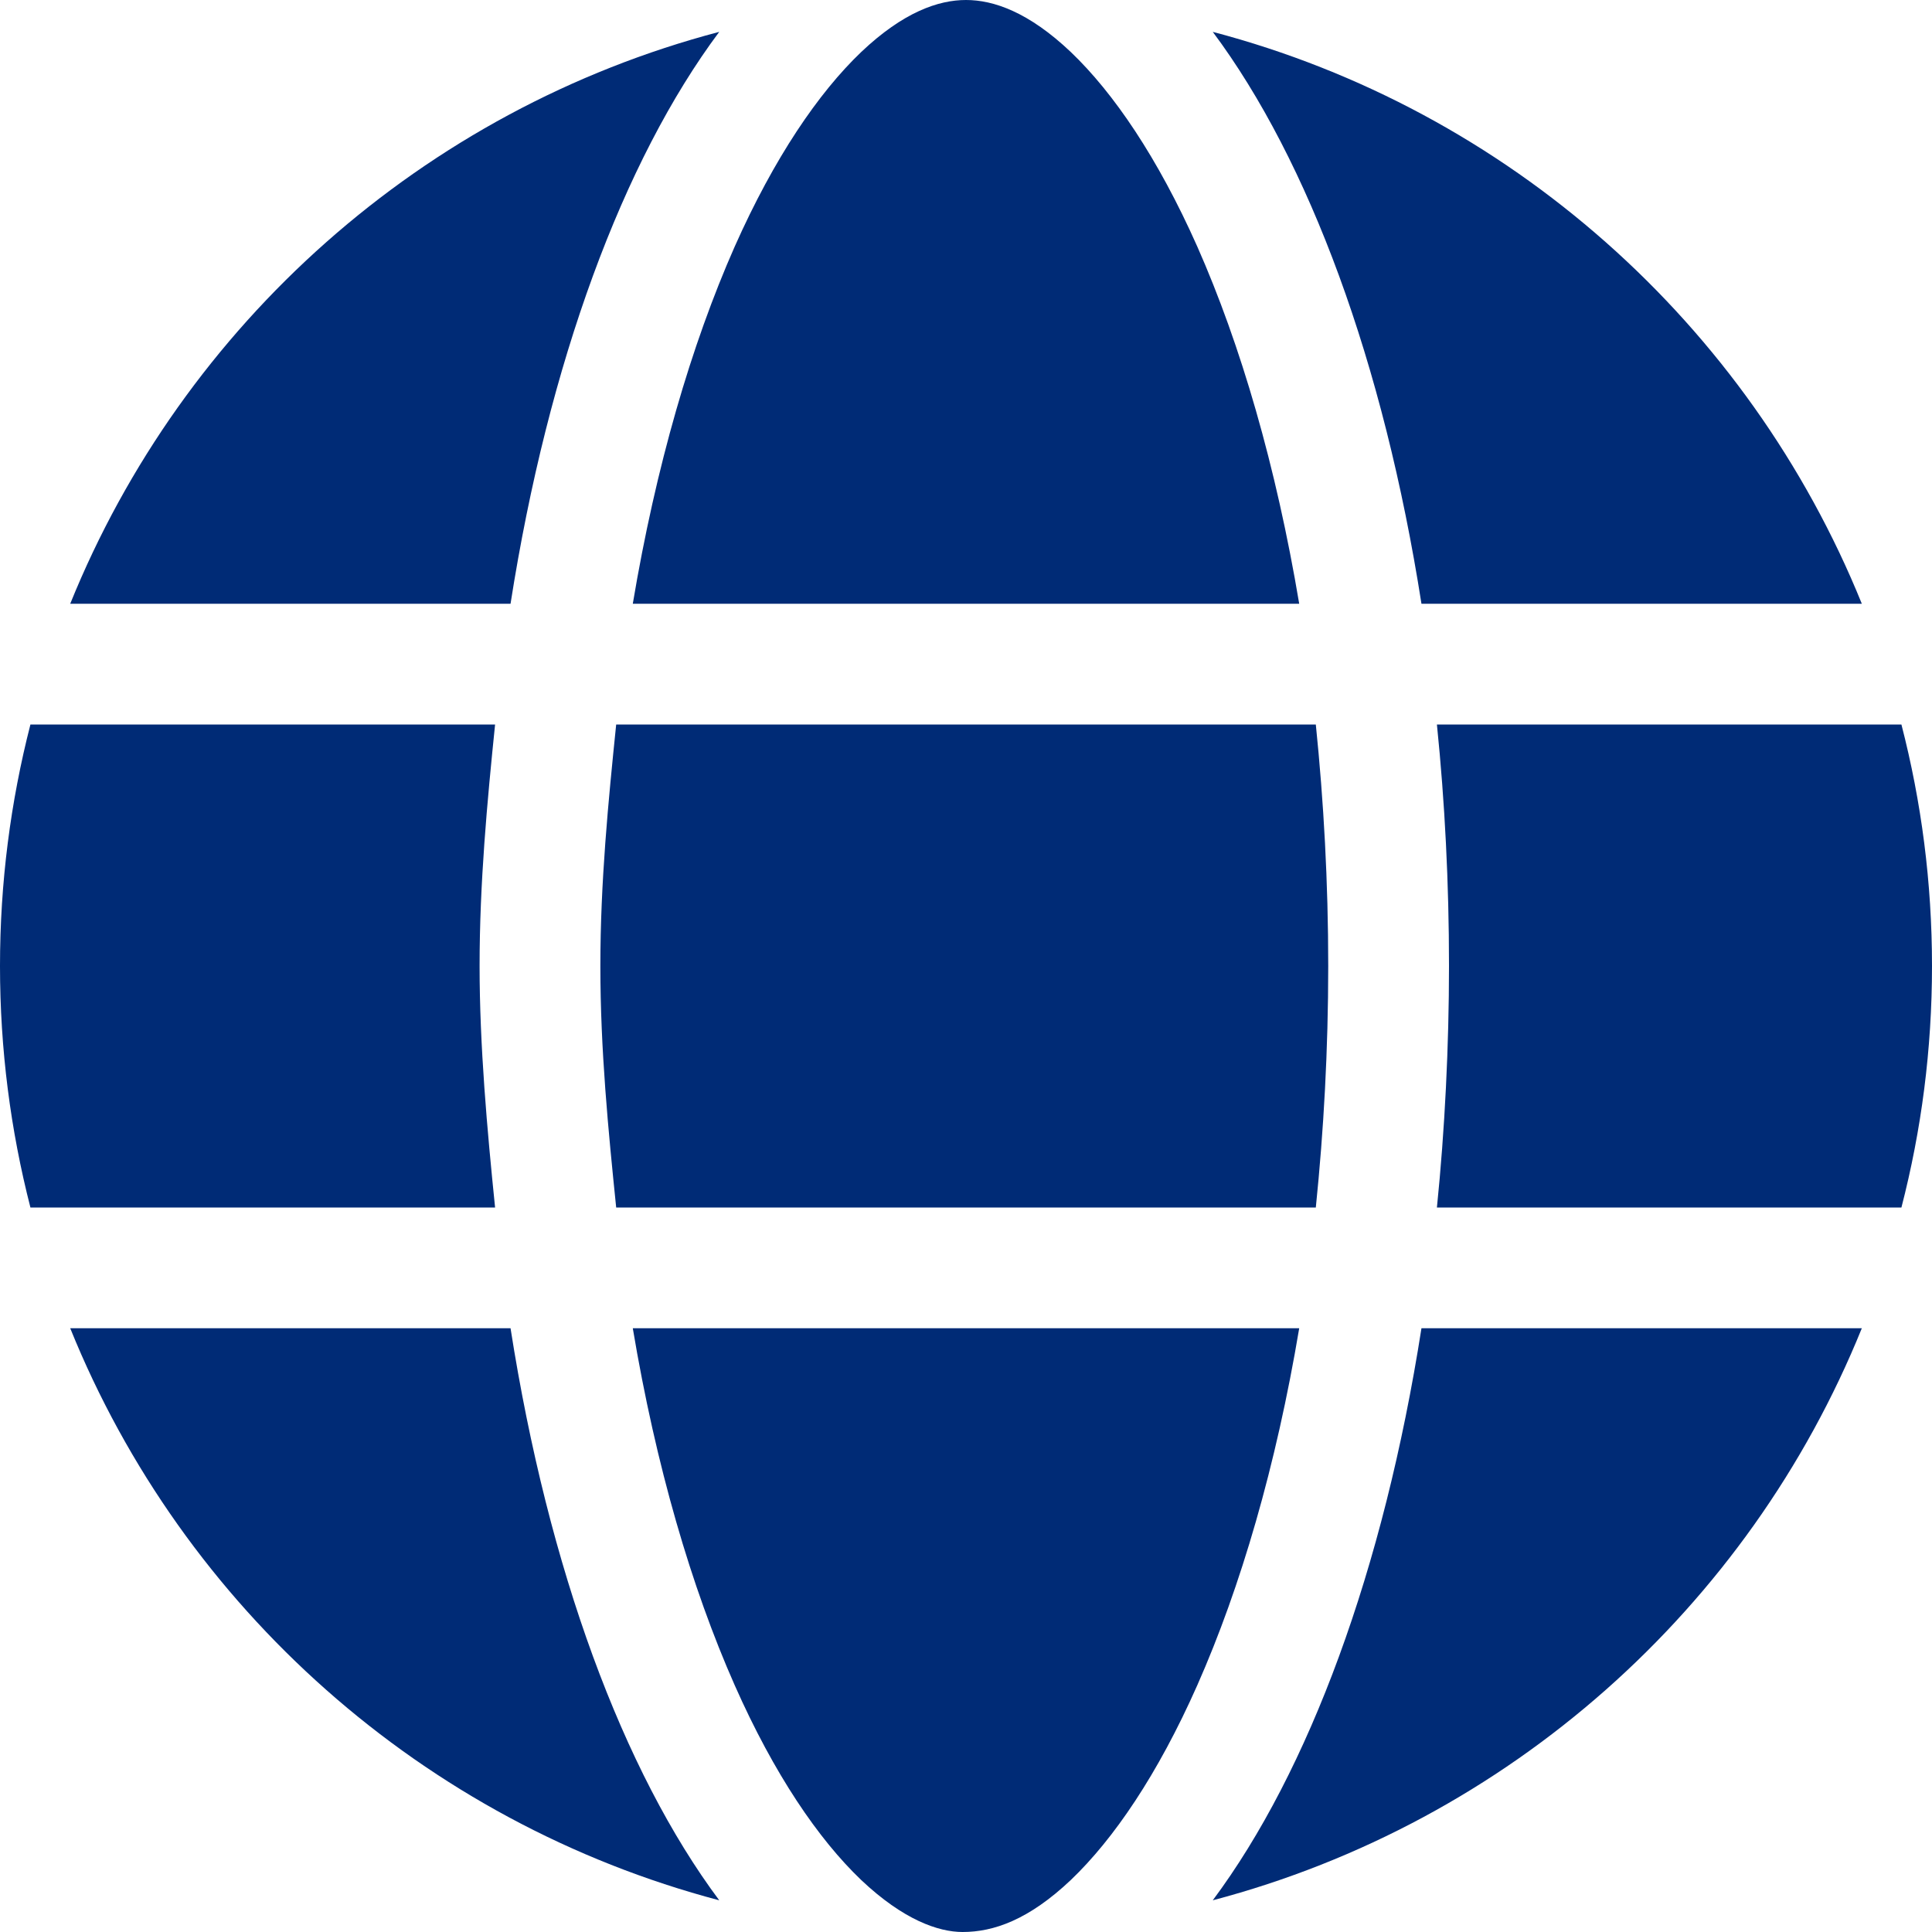 <svg width="47" height="47" viewBox="0 0 47 47" fill="none" xmlns="http://www.w3.org/2000/svg">
<path d="M32.312 23.5C32.312 25.538 32.202 27.502 32.01 29.375H14.99C14.798 27.502 14.605 25.538 14.605 23.5C14.605 21.462 14.798 19.498 14.99 17.625H32.01C32.202 19.498 32.312 21.462 32.312 23.5ZM46.256 17.625C46.743 19.507 47 21.471 47 23.5C47 25.529 46.743 27.493 46.256 29.375H34.956C35.149 27.484 35.25 25.437 35.25 23.5C35.25 21.48 35.149 19.516 34.956 17.625H46.256ZM45.293 14.688H34.58C33.662 8.825 31.844 3.912 29.503 0.775C36.7 2.67 42.539 7.889 45.293 14.688ZM31.606 14.688H15.394C15.954 11.346 16.817 8.388 17.873 5.999C18.837 3.832 19.911 2.259 20.948 1.268C21.976 0.292 22.83 0 23.5 0C24.17 0 25.024 0.292 26.052 1.268C27.089 2.259 28.163 3.832 29.127 5.999C30.183 8.388 31.046 11.346 31.606 14.688ZM1.708 14.688C4.46 7.889 10.3 2.67 17.497 0.775C15.156 3.912 13.338 8.825 12.42 14.688H1.708ZM12.044 17.625C11.851 19.516 11.667 21.48 11.667 23.5C11.667 25.437 11.851 27.484 12.044 29.375H0.74C0.257 27.493 0 25.529 0 23.5C0 21.471 0.257 19.507 0.74 17.625H12.044ZM17.873 40.996C16.817 38.61 15.954 35.654 15.394 32.312H31.606C31.046 35.654 30.183 38.61 29.127 40.996C28.163 43.172 27.089 44.742 26.052 45.733C25.024 46.706 24.17 47 23.417 47C22.83 47 21.976 46.706 20.948 45.733C19.911 44.742 18.837 43.172 17.873 40.996ZM17.497 46.229C10.3 44.329 4.46 39.115 1.708 32.312H12.42C13.338 38.178 15.156 43.09 17.497 46.229ZM29.503 46.229C31.844 43.09 33.662 38.178 34.58 32.312H45.293C42.539 39.115 36.7 44.329 29.503 46.229Z" fill="#002B76"/>
</svg>
